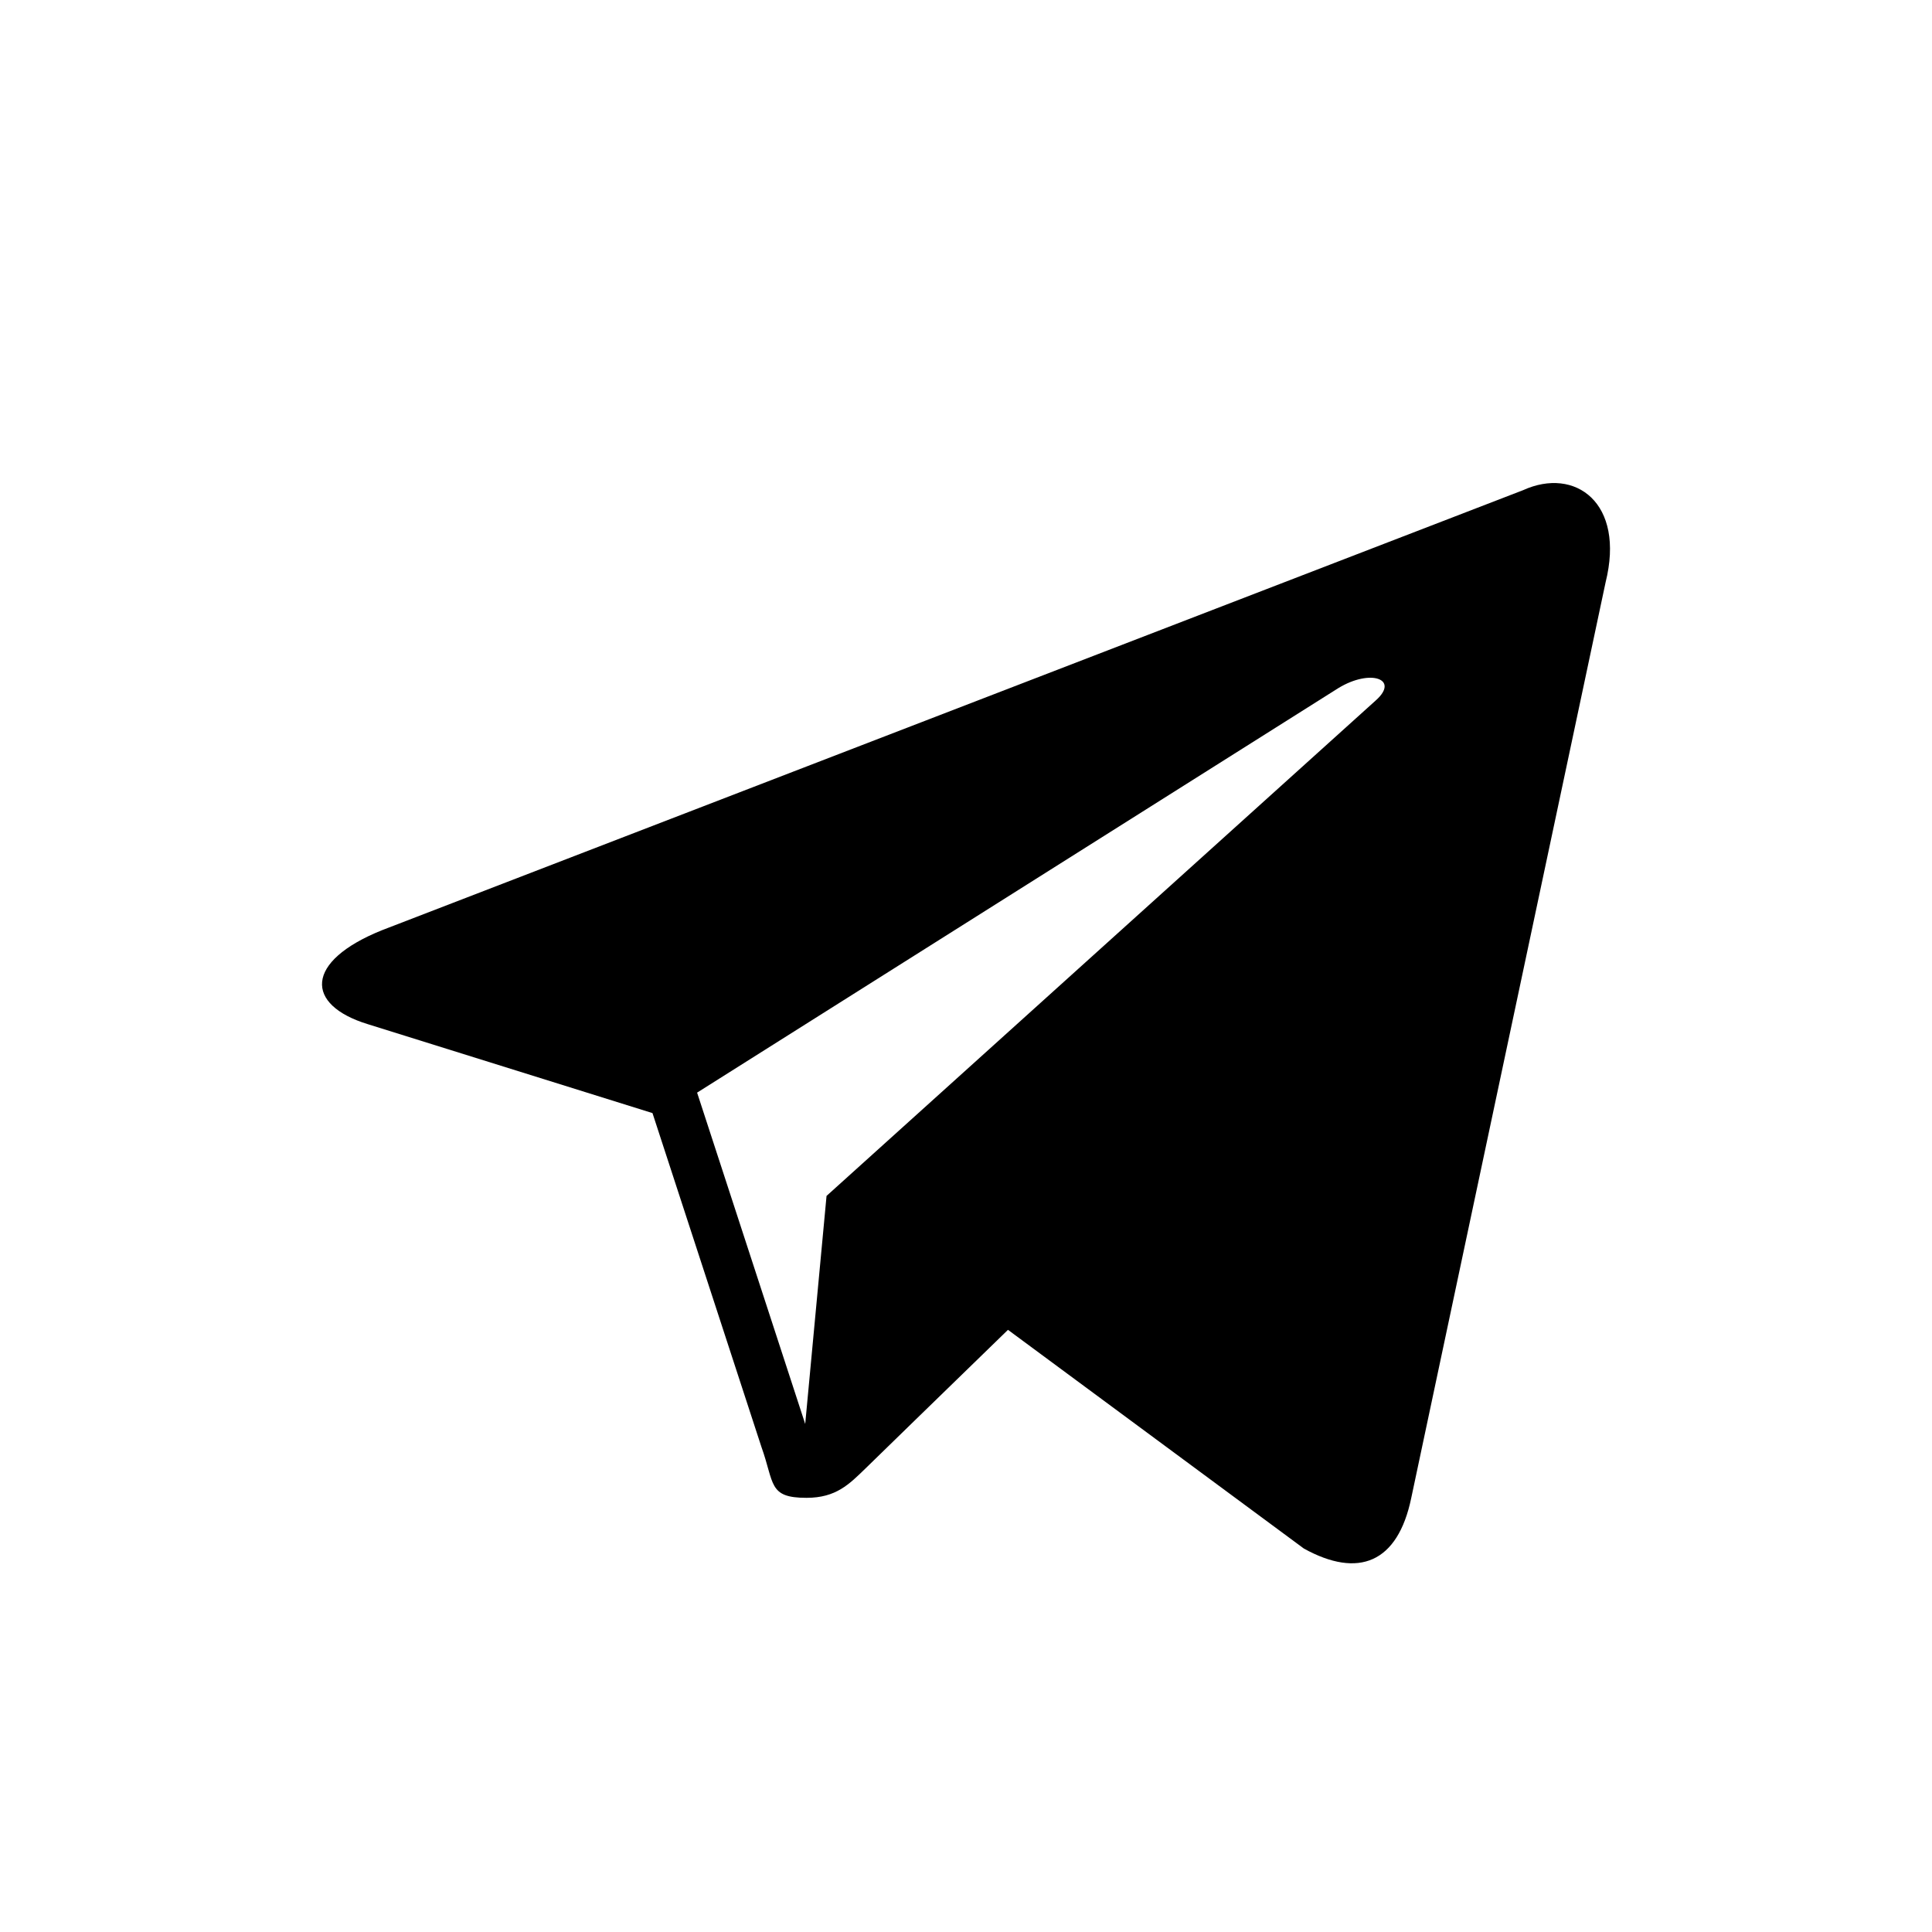 <svg width="22" height="22" viewBox="0 0 22 22" fill="none" xmlns="http://www.w3.org/2000/svg">
<path fill-rule="evenodd" clip-rule="evenodd" d="M17.343 5.582L4.351 10.592C3.465 10.948 3.47 11.443 4.19 11.663L7.43 12.675L8.67 16.475C8.82 16.892 8.746 17.056 9.183 17.056C9.521 17.056 9.669 16.902 9.858 16.719C9.977 16.603 10.686 15.912 11.478 15.143L14.848 17.634C15.468 17.976 15.916 17.799 16.07 17.058L18.283 6.632C18.509 5.725 17.936 5.312 17.343 5.582ZM7.938 12.442L15.241 7.835C15.606 7.613 15.941 7.732 15.666 7.976L9.412 13.618L9.169 16.215L7.938 12.442Z" fill="black"/>
</svg>

